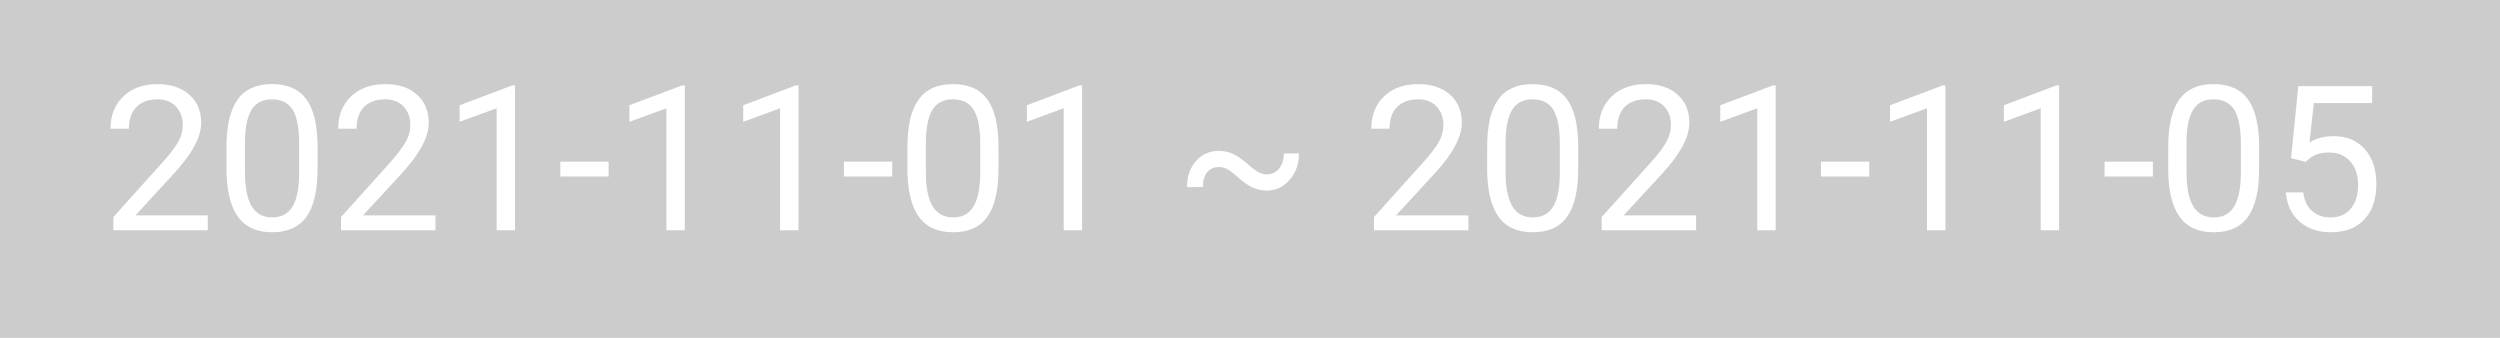 <svg xmlns="http://www.w3.org/2000/svg" xmlns:xlink="http://www.w3.org/1999/xlink" width="148" height="20"><g shape-rendering="crispEdges"><rect x="0" width="148" height="20" fill="#cccccc"/></g><g><path transform="translate(6,2.5)" fill="#fff" d="M6.30 10.25L6.30 11.13L0.71 11.13L0.71 10.35L3.66 7.07Q4.32 6.33 4.57 5.86Q4.82 5.40 4.82 4.90L4.82 4.90Q4.82 4.23 4.41 3.80Q4.01 3.38 3.33 3.38L3.33 3.38Q2.53 3.38 2.08 3.83Q1.63 4.29 1.63 5.12L1.63 5.12L0.54 5.12Q0.54 3.94 1.30 3.21Q2.06 2.48 3.33 2.48L3.33 2.48Q4.52 2.48 5.21 3.11Q5.91 3.73 5.91 4.77L5.91 4.77Q5.91 6.03 4.30 7.77L4.30 7.77L2.02 10.25L6.30 10.25ZM12.80 6.09L12.80 7.49Q12.80 9.40 12.15 10.32Q11.50 11.25 10.11 11.25L10.11 11.25Q8.75 11.25 8.09 10.34Q7.44 9.44 7.41 7.64L7.41 7.64L7.41 6.19Q7.41 4.31 8.06 3.40Q8.71 2.48 10.10 2.48L10.10 2.48Q11.48 2.48 12.13 3.37Q12.78 4.25 12.80 6.09L12.80 6.09ZM11.71 7.79L11.71 6.01Q11.71 4.63 11.33 4.00Q10.94 3.38 10.10 3.38L10.10 3.38Q9.27 3.38 8.89 4.00Q8.51 4.63 8.50 5.93L8.50 5.93L8.50 7.66Q8.50 9.05 8.90 9.71Q9.30 10.37 10.11 10.37L10.11 10.37Q10.92 10.37 11.31 9.74Q11.70 9.12 11.71 7.79L11.71 7.79ZM19.78 10.25L19.78 11.13L14.19 11.13L14.19 10.35L17.14 7.07Q17.79 6.33 18.04 5.86Q18.29 5.40 18.29 4.90L18.29 4.90Q18.29 4.23 17.89 3.80Q17.48 3.38 16.81 3.38L16.81 3.38Q16.00 3.38 15.55 3.83Q15.11 4.29 15.11 5.12L15.11 5.12L14.02 5.12Q14.02 3.94 14.78 3.21Q15.54 2.48 16.81 2.48L16.81 2.48Q18 2.48 18.69 3.11Q19.38 3.73 19.38 4.77L19.38 4.77Q19.38 6.03 17.78 7.77L17.78 7.77L15.49 10.25L19.78 10.25ZM24.49 2.56L24.49 11.13L23.40 11.13L23.40 3.91L21.21 4.71L21.21 3.73L24.32 2.56L24.49 2.56ZM30.03 7.07L30.03 7.95L27.17 7.95L27.17 7.07L30.03 7.07ZM34.54 2.56L34.54 11.13L33.45 11.13L33.45 3.91L31.26 4.71L31.26 3.73L34.37 2.56L34.54 2.56ZM41.27 2.56L41.27 11.13L40.18 11.13L40.18 3.91L38.00 4.71L38.00 3.73L41.10 2.56L41.27 2.56ZM46.82 7.07L46.82 7.95L43.96 7.95L43.96 7.07L46.82 7.07ZM53.11 6.09L53.11 7.49Q53.11 9.40 52.46 10.32Q51.81 11.25 50.43 11.25L50.43 11.25Q49.06 11.25 48.40 10.34Q47.75 9.44 47.72 7.64L47.72 7.64L47.72 6.19Q47.72 4.31 48.38 3.40Q49.03 2.48 50.41 2.48L50.41 2.48Q51.79 2.48 52.44 3.37Q53.09 4.25 53.11 6.09L53.11 6.09ZM52.03 7.79L52.03 6.01Q52.03 4.63 51.64 4.00Q51.25 3.38 50.41 3.38L50.41 3.38Q49.58 3.38 49.20 4.00Q48.82 4.63 48.81 5.93L48.81 5.93L48.81 7.66Q48.81 9.05 49.21 9.71Q49.61 10.37 50.43 10.37L50.43 10.37Q51.23 10.37 51.62 9.74Q52.01 9.12 52.03 7.79L52.03 7.79ZM58.06 2.56L58.06 11.13L56.97 11.13L56.97 3.91L54.79 4.71L54.79 3.73L57.89 2.56L58.06 2.56ZM70.00 6.59L70.90 6.58Q70.90 7.51 70.35 8.14Q69.80 8.78 69 8.78L69 8.78Q68.58 8.78 68.20 8.62Q67.83 8.47 67.33 8.03Q66.84 7.60 66.62 7.49Q66.40 7.39 66.16 7.39L66.16 7.39Q65.70 7.39 65.46 7.70Q65.21 8.02 65.21 8.57L65.21 8.57L64.27 8.58Q64.27 7.64 64.80 7.04Q65.34 6.43 66.16 6.43L66.16 6.43Q66.60 6.43 67.01 6.62Q67.42 6.81 67.94 7.28Q68.46 7.75 68.83 7.81L68.83 7.81L69 7.82Q69.45 7.82 69.72 7.48Q70.00 7.14 70.00 6.59L70.00 6.59ZM80.93 10.25L80.93 11.13L75.34 11.13L75.34 10.35L78.29 7.07Q78.95 6.33 79.20 5.86Q79.45 5.40 79.45 4.90L79.45 4.90Q79.45 4.23 79.04 3.80Q78.64 3.38 77.96 3.38L77.96 3.38Q77.16 3.38 76.71 3.83Q76.26 4.29 76.26 5.12L76.26 5.12L75.18 5.12Q75.18 3.94 75.93 3.21Q76.69 2.48 77.96 2.48L77.96 2.48Q79.15 2.48 79.85 3.11Q80.54 3.73 80.54 4.77L80.54 4.77Q80.54 6.03 78.93 7.77L78.93 7.77L76.65 10.25L80.93 10.25ZM87.43 6.09L87.43 7.49Q87.43 9.40 86.78 10.32Q86.13 11.25 84.74 11.25L84.74 11.25Q83.38 11.25 82.72 10.34Q82.07 9.44 82.04 7.64L82.04 7.64L82.04 6.19Q82.04 4.31 82.69 3.40Q83.34 2.48 84.73 2.48L84.73 2.48Q86.11 2.48 86.76 3.37Q87.41 4.25 87.43 6.09L87.43 6.09ZM86.34 7.79L86.34 6.01Q86.34 4.63 85.96 4.00Q85.57 3.38 84.73 3.38L84.73 3.38Q83.90 3.38 83.52 4.00Q83.14 4.63 83.13 5.93L83.13 5.93L83.13 7.66Q83.13 9.05 83.53 9.71Q83.93 10.37 84.74 10.37L84.74 10.37Q85.55 10.37 85.94 9.74Q86.33 9.12 86.34 7.79L86.34 7.79ZM94.41 10.25L94.41 11.13L88.82 11.13L88.82 10.35L91.77 7.07Q92.43 6.33 92.67 5.86Q92.92 5.40 92.92 4.90L92.92 4.90Q92.92 4.23 92.52 3.80Q92.12 3.38 91.44 3.38L91.44 3.38Q90.63 3.38 90.18 3.83Q89.74 4.29 89.74 5.12L89.74 5.12L88.65 5.12Q88.65 3.94 89.41 3.21Q90.17 2.48 91.44 2.48L91.44 2.48Q92.63 2.48 93.32 3.11Q94.01 3.73 94.01 4.77L94.01 4.77Q94.01 6.03 92.41 7.77L92.41 7.77L90.12 10.25L94.41 10.25ZM99.12 2.56L99.12 11.13L98.03 11.13L98.03 3.91L95.84 4.71L95.84 3.73L98.95 2.56L99.12 2.56ZM104.66 7.07L104.66 7.95L101.80 7.95L101.80 7.07L104.66 7.07ZM109.17 2.56L109.17 11.13L108.08 11.13L108.08 3.91L105.89 4.71L105.89 3.73L109.00 2.56L109.17 2.56ZM115.90 2.56L115.90 11.13L114.81 11.13L114.81 3.91L112.63 4.71L112.63 3.73L115.73 2.56L115.90 2.56ZM121.45 7.07L121.45 7.95L118.59 7.95L118.59 7.07L121.45 7.07ZM127.74 6.09L127.74 7.49Q127.74 9.40 127.09 10.32Q126.44 11.25 125.06 11.25L125.06 11.25Q123.69 11.25 123.04 10.34Q122.38 9.44 122.36 7.64L122.36 7.64L122.36 6.19Q122.36 4.31 123.01 3.40Q123.66 2.48 125.04 2.48L125.04 2.48Q126.42 2.48 127.07 3.37Q127.72 4.25 127.74 6.09L127.74 6.09ZM126.66 7.79L126.66 6.01Q126.66 4.63 126.27 4.00Q125.88 3.38 125.04 3.38L125.04 3.38Q124.21 3.38 123.83 4.00Q123.45 4.63 123.44 5.93L123.44 5.93L123.44 7.66Q123.44 9.05 123.84 9.71Q124.24 10.37 125.06 10.37L125.06 10.37Q125.86 10.37 126.25 9.74Q126.64 9.12 126.66 7.79L126.66 7.79ZM130.49 7.08L129.63 6.86L130.06 2.60L134.43 2.60L134.43 3.60L130.98 3.60L130.72 5.93Q131.35 5.56 132.15 5.56L132.15 5.56Q133.31 5.56 134.00 6.33Q134.68 7.10 134.68 8.41L134.68 8.41Q134.68 9.73 133.97 10.49Q133.26 11.25 131.98 11.25L131.98 11.25Q130.85 11.25 130.14 10.62Q129.42 10.00 129.32 8.89L129.32 8.89L130.35 8.89Q130.45 9.62 130.87 9.99Q131.29 10.37 131.98 10.37L131.98 10.37Q132.74 10.37 133.17 9.85Q133.60 9.33 133.60 8.43L133.60 8.43Q133.60 7.57 133.13 7.05Q132.67 6.53 131.89 6.53L131.89 6.53Q131.19 6.53 130.78 6.84L130.78 6.84L130.49 7.08Z"/></g></svg>